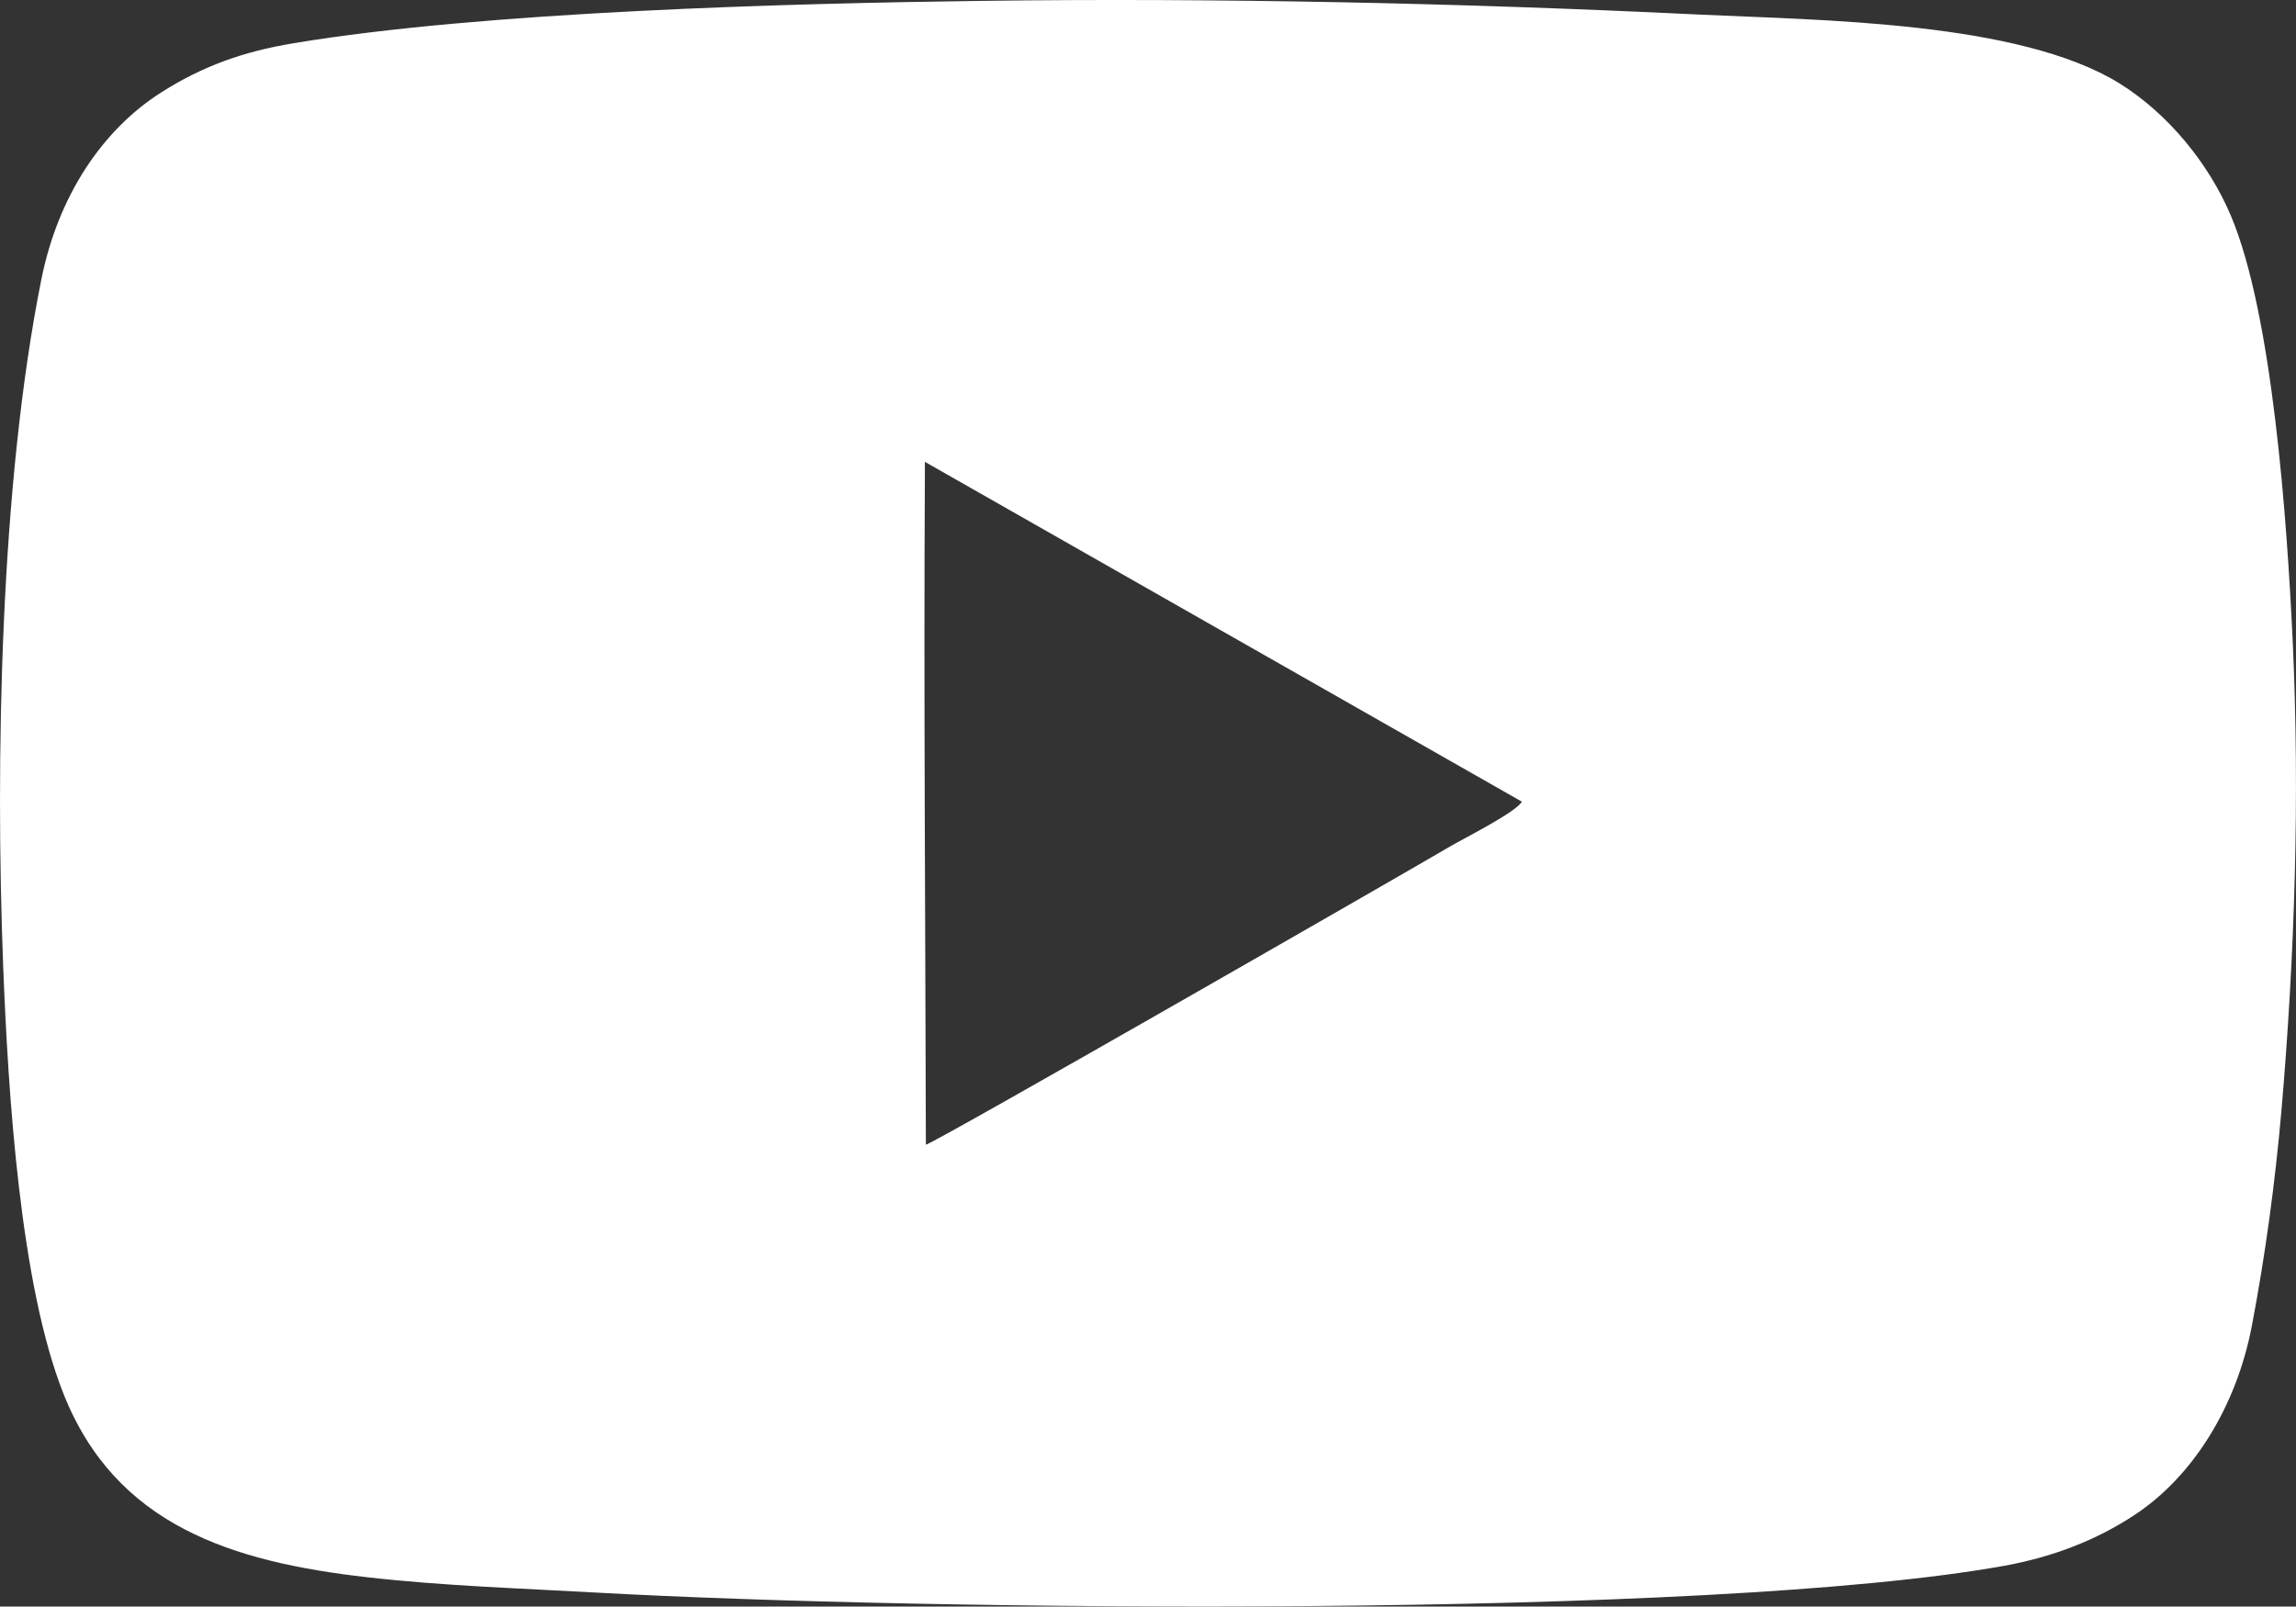 <?xml version="1.0" encoding="UTF-8"?>
<svg id="Layer_2" data-name="Layer 2" xmlns="http://www.w3.org/2000/svg" viewBox="0 0 187.55 131.25">
  <rect x="0" y="0" width="187.55" height="131.25" fill="#333333" stroke="none"/>
  <defs>
    <style>
      .cls-1 {
        fill: #fff;
        fill-rule: evenodd;
        stroke-width: 0px;
      }
    </style>
  </defs>
  <g id="Layer_1-2" data-name="Layer 1-2">
    <path class="cls-1" d="M75.63,93.52c-.04-18.25-.18-36.95-.08-55.14v-.65l48.76,27.76c-.42.84-4.75,3.01-5.89,3.68-3.46,2.04-42.31,24.35-42.8,24.35h.01ZM80.24.07c-15.72.2-40.69.87-56.25,3.46-4.17.69-7.47,1.89-10.82,4.02-4.82,3.06-8.43,8.48-9.79,15.27C.02,39.54-.39,62.05.26,78.95c.41,10.49,1.39,25.99,4.92,34.9,4.26,10.76,13.74,13.75,24.87,15.01,6.16.7,12.48.9,18.71,1.25,26.64,1.48,90.64,2.18,114.95-2.19,3.92-.71,7.5-2.07,10.66-4.16,4.69-3.09,8.3-8.75,9.58-15.47,1.09-5.74,1.89-11.61,2.41-17.55,1.09-12.63,1.51-25.67.92-38.39-.46-9.77-1.64-26.66-5.05-34.73-1.82-4.31-5.18-8.38-9.12-10.82-8.21-5.06-24.39-5.14-34.32-5.61C119.55.25,99.44-.18,80.24.07h0Z"/>
  </g>
</svg>